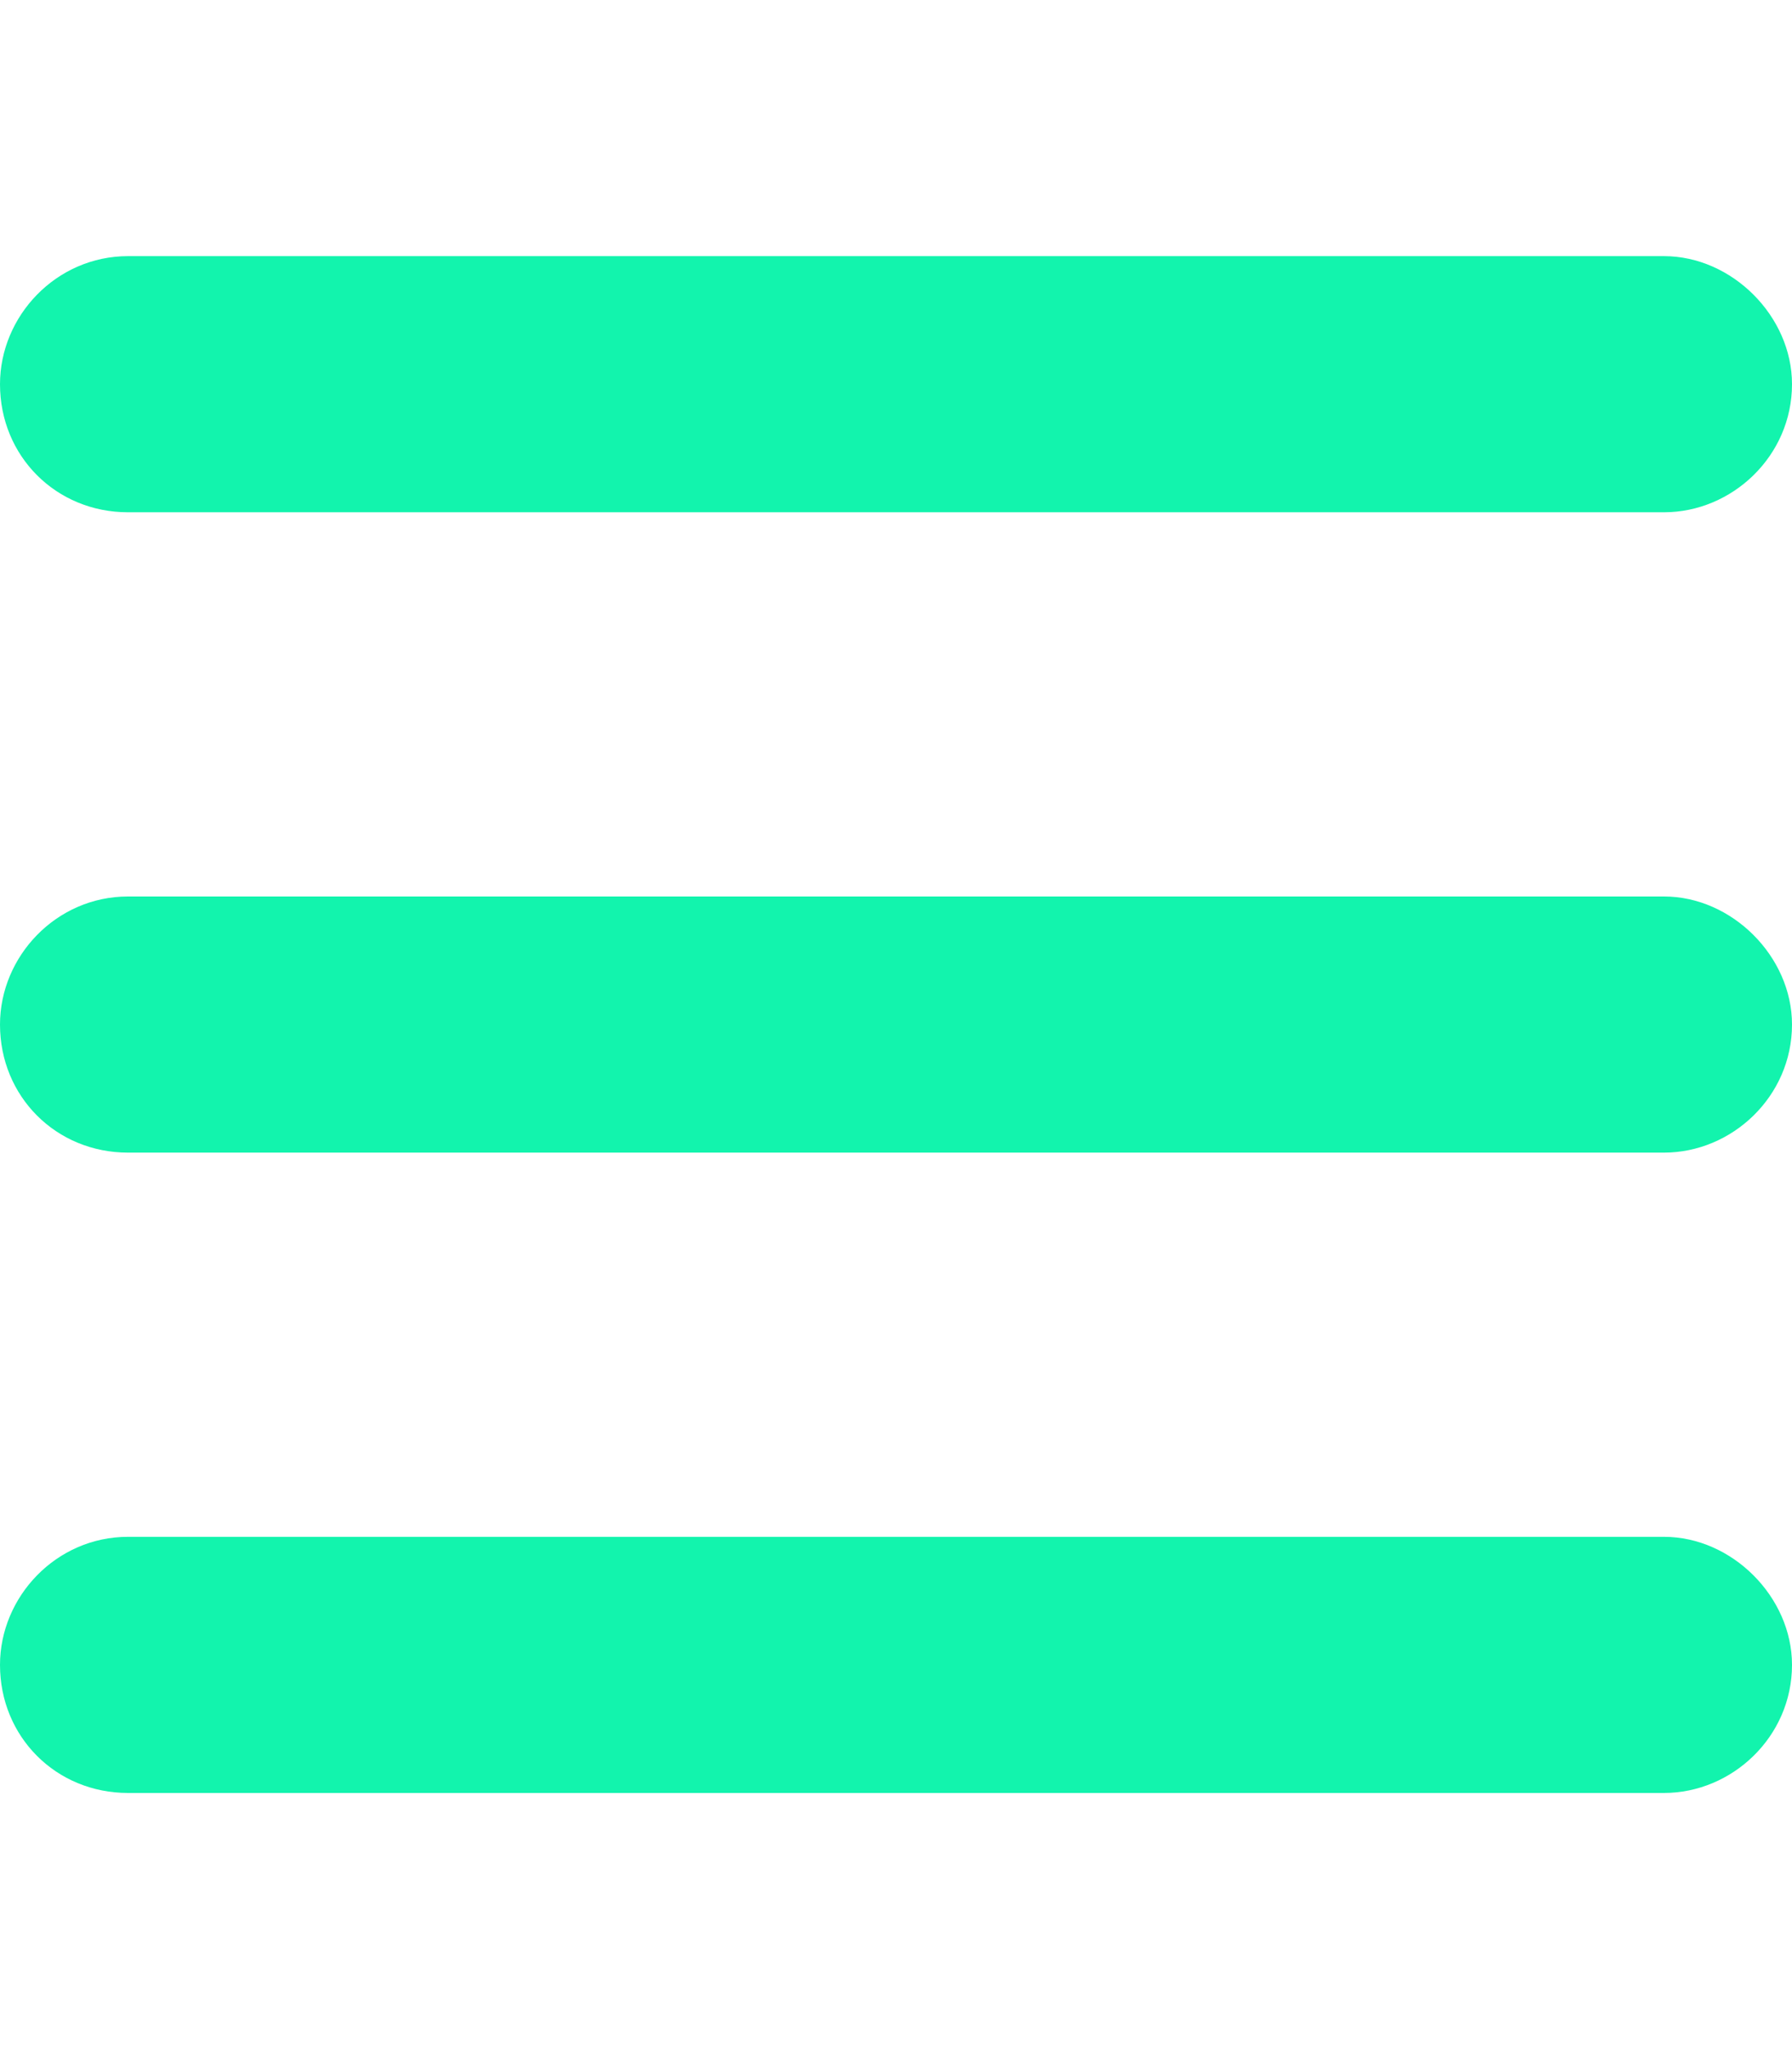 <?xml version="1.0" encoding="UTF-8"?>
<svg xmlns="http://www.w3.org/2000/svg" width="14" height="16" viewBox="0 0 14 16" fill="none">
  <path d="M0 3C0 2.469 0.438 2 1 2H13C13.531 2 14 2.469 14 3C14 3.562 13.531 4 13 4H1C0.438 4 0 3.562 0 3ZM0 8C0 7.469 0.438 7 1 7H13C13.531 7 14 7.469 14 8C14 8.562 13.531 9 13 9H1C0.438 9 0 8.562 0 8ZM13 14H1C0.438 14 0 13.562 0 13C0 12.469 0.438 12 1 12H13C13.531 12 14 12.469 14 13C14 13.562 13.531 14 13 14Z" fill="#12F4AD"></path>
</svg>
